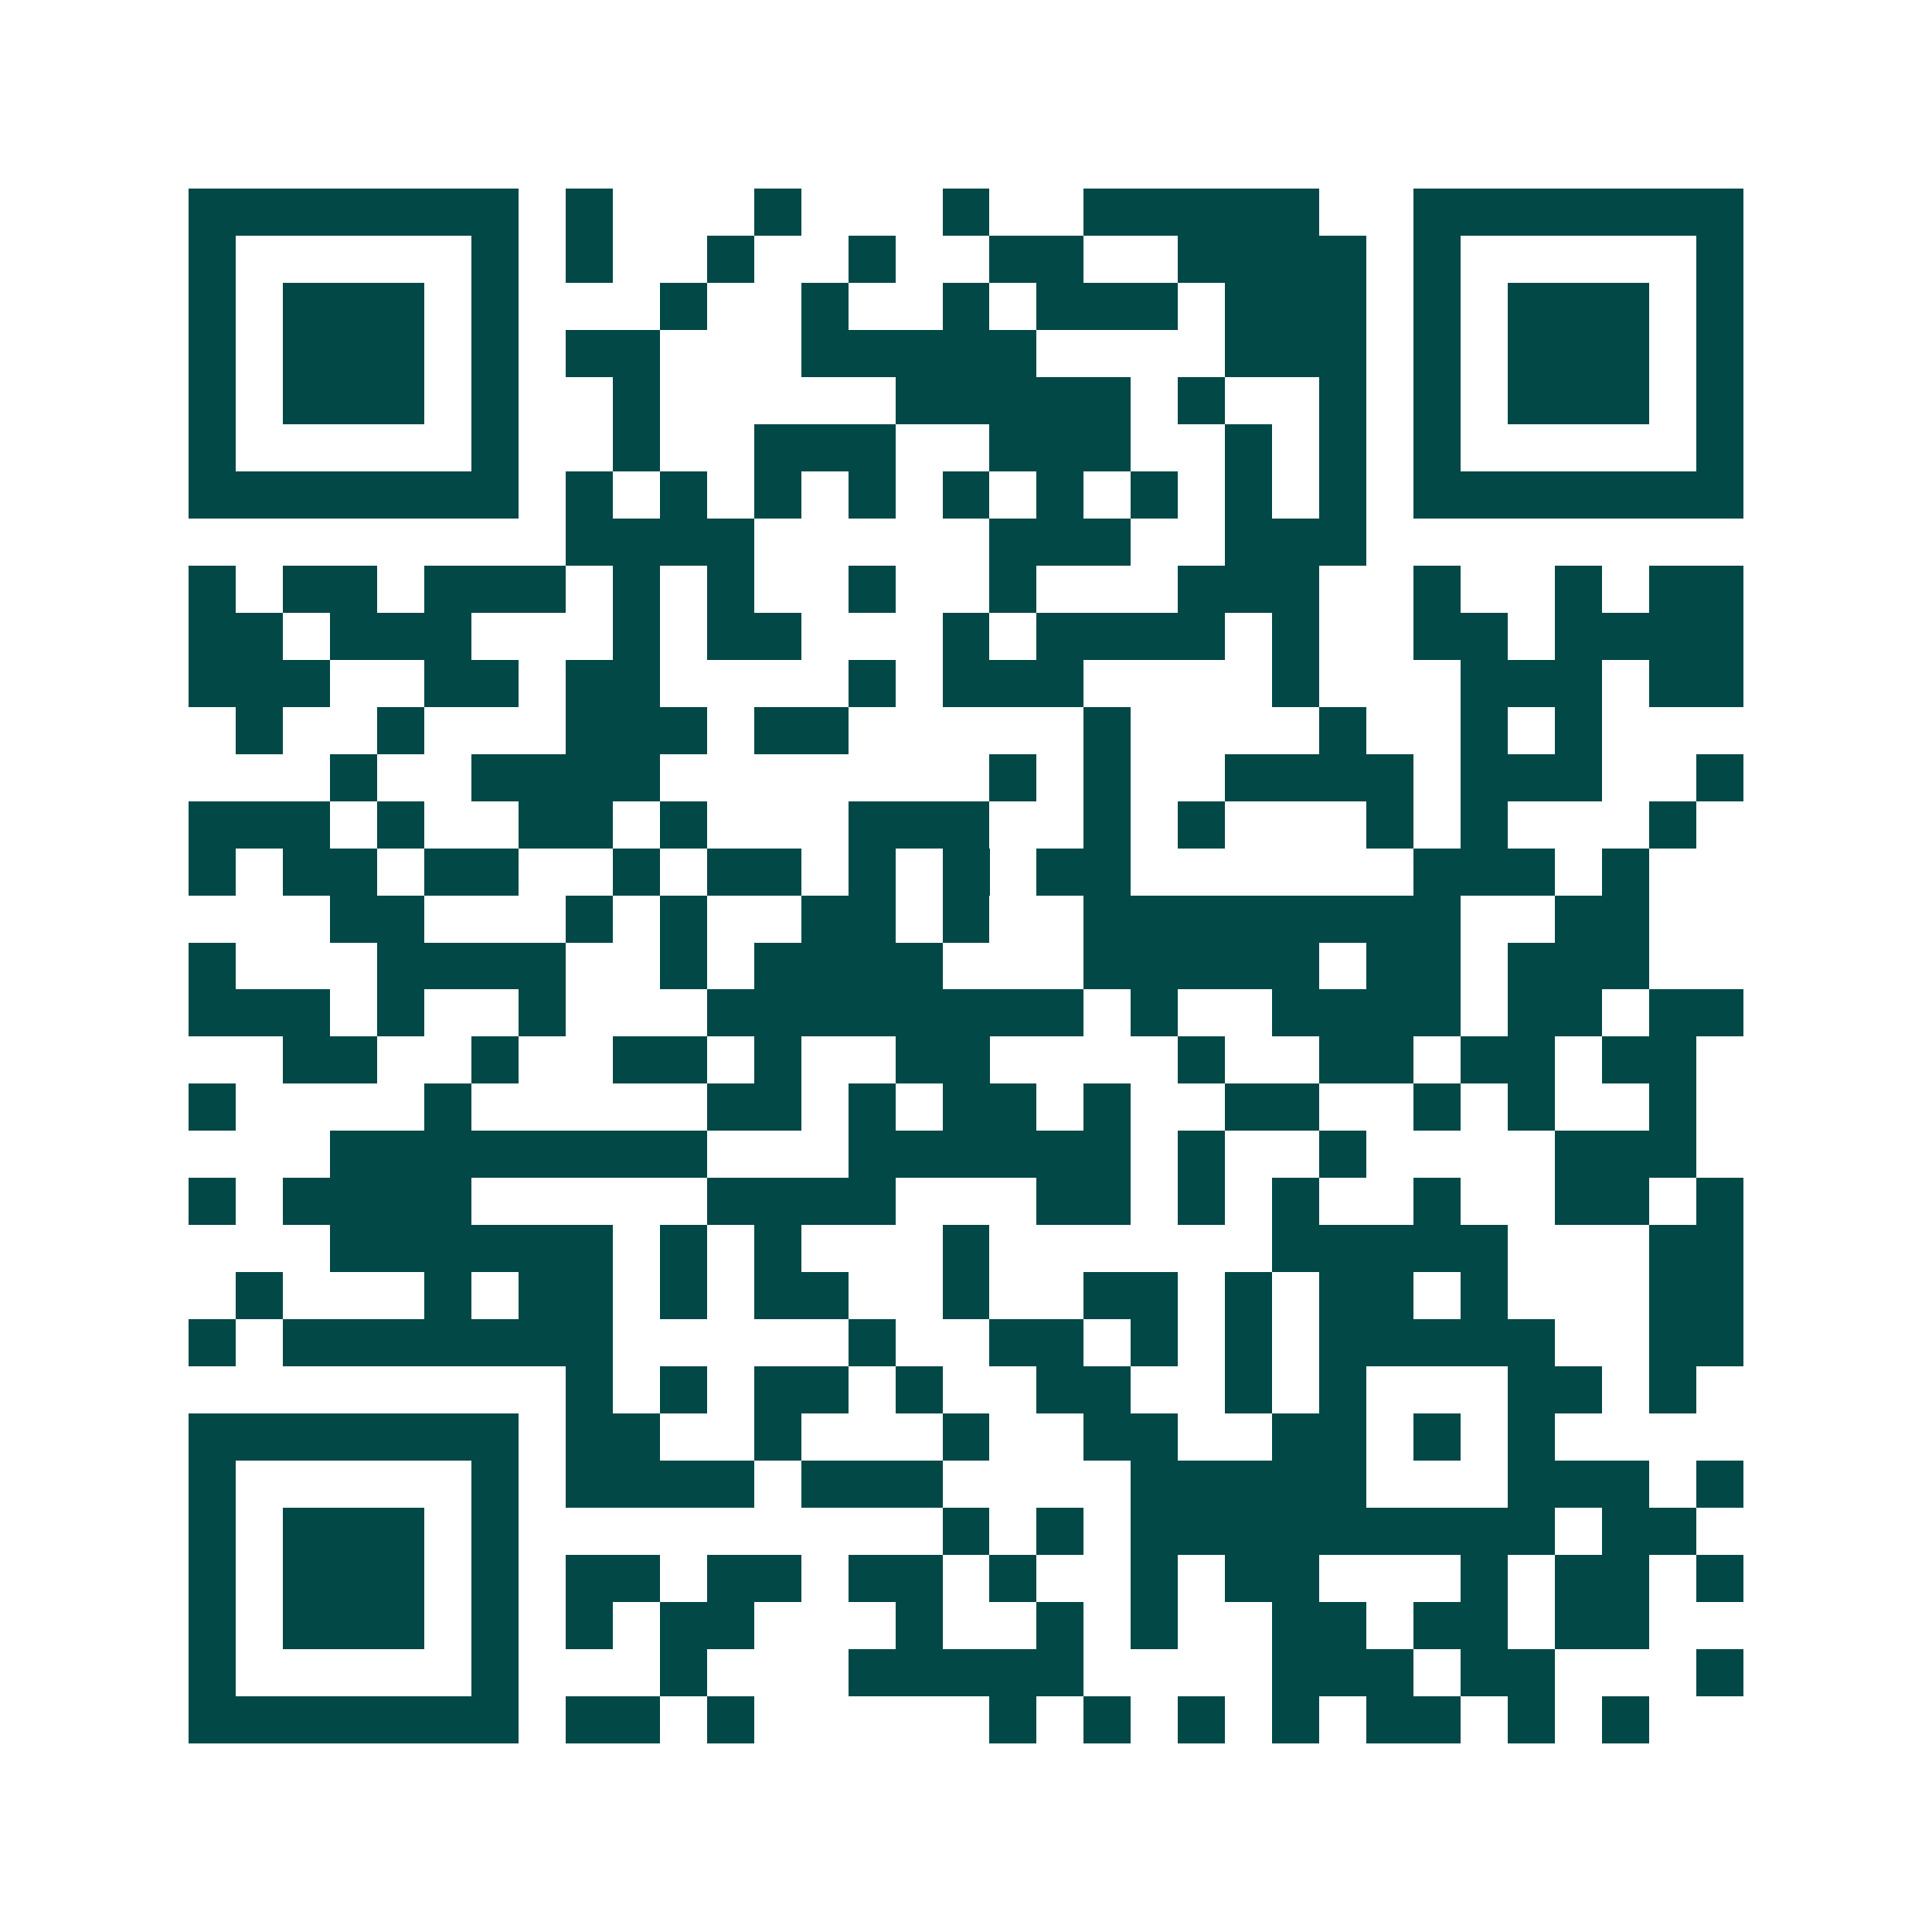 <svg xmlns="http://www.w3.org/2000/svg" width="200" height="200" viewBox="0 0 41 41" shape-rendering="crispEdges"><path fill="#ffffff" d="M0 0h41v41H0z"/><path stroke="#014847" d="M4 4.5h7m1 0h1m3 0h1m3 0h1m2 0h5m2 0h7M4 5.5h1m5 0h1m1 0h1m2 0h1m2 0h1m2 0h2m2 0h4m1 0h1m5 0h1M4 6.5h1m1 0h3m1 0h1m3 0h1m2 0h1m2 0h1m1 0h3m1 0h3m1 0h1m1 0h3m1 0h1M4 7.5h1m1 0h3m1 0h1m1 0h2m3 0h5m4 0h3m1 0h1m1 0h3m1 0h1M4 8.5h1m1 0h3m1 0h1m2 0h1m5 0h5m1 0h1m2 0h1m1 0h1m1 0h3m1 0h1M4 9.5h1m5 0h1m2 0h1m2 0h3m2 0h3m2 0h1m1 0h1m1 0h1m5 0h1M4 10.5h7m1 0h1m1 0h1m1 0h1m1 0h1m1 0h1m1 0h1m1 0h1m1 0h1m1 0h1m1 0h7M12 11.5h4m5 0h3m2 0h3M4 12.5h1m1 0h2m1 0h3m1 0h1m1 0h1m2 0h1m2 0h1m3 0h3m2 0h1m2 0h1m1 0h2M4 13.5h2m1 0h3m3 0h1m1 0h2m3 0h1m1 0h4m1 0h1m2 0h2m1 0h4M4 14.5h3m2 0h2m1 0h2m4 0h1m1 0h3m4 0h1m3 0h3m1 0h2M5 15.5h1m2 0h1m3 0h3m1 0h2m5 0h1m4 0h1m2 0h1m1 0h1M7 16.5h1m2 0h4m7 0h1m1 0h1m2 0h4m1 0h3m2 0h1M4 17.5h3m1 0h1m2 0h2m1 0h1m3 0h3m2 0h1m1 0h1m3 0h1m1 0h1m3 0h1M4 18.5h1m1 0h2m1 0h2m2 0h1m1 0h2m1 0h1m1 0h1m1 0h2m6 0h3m1 0h1M7 19.5h2m3 0h1m1 0h1m2 0h2m1 0h1m2 0h8m2 0h2M4 20.5h1m3 0h4m2 0h1m1 0h4m3 0h5m1 0h2m1 0h3M4 21.5h3m1 0h1m2 0h1m3 0h8m1 0h1m2 0h4m1 0h2m1 0h2M6 22.5h2m2 0h1m2 0h2m1 0h1m2 0h2m4 0h1m2 0h2m1 0h2m1 0h2M4 23.5h1m4 0h1m5 0h2m1 0h1m1 0h2m1 0h1m2 0h2m2 0h1m1 0h1m2 0h1M7 24.5h8m3 0h6m1 0h1m2 0h1m4 0h3M4 25.5h1m1 0h4m5 0h4m3 0h2m1 0h1m1 0h1m2 0h1m2 0h2m1 0h1M7 26.5h6m1 0h1m1 0h1m3 0h1m6 0h5m3 0h2M5 27.5h1m3 0h1m1 0h2m1 0h1m1 0h2m2 0h1m2 0h2m1 0h1m1 0h2m1 0h1m3 0h2M4 28.5h1m1 0h7m5 0h1m2 0h2m1 0h1m1 0h1m1 0h5m2 0h2M12 29.5h1m1 0h1m1 0h2m1 0h1m2 0h2m2 0h1m1 0h1m3 0h2m1 0h1M4 30.5h7m1 0h2m2 0h1m3 0h1m2 0h2m2 0h2m1 0h1m1 0h1M4 31.5h1m5 0h1m1 0h4m1 0h3m4 0h5m3 0h3m1 0h1M4 32.5h1m1 0h3m1 0h1m9 0h1m1 0h1m1 0h9m1 0h2M4 33.5h1m1 0h3m1 0h1m1 0h2m1 0h2m1 0h2m1 0h1m2 0h1m1 0h2m3 0h1m1 0h2m1 0h1M4 34.5h1m1 0h3m1 0h1m1 0h1m1 0h2m3 0h1m2 0h1m1 0h1m2 0h2m1 0h2m1 0h2M4 35.5h1m5 0h1m3 0h1m3 0h5m4 0h3m1 0h2m3 0h1M4 36.5h7m1 0h2m1 0h1m5 0h1m1 0h1m1 0h1m1 0h1m1 0h2m1 0h1m1 0h1"/></svg>
